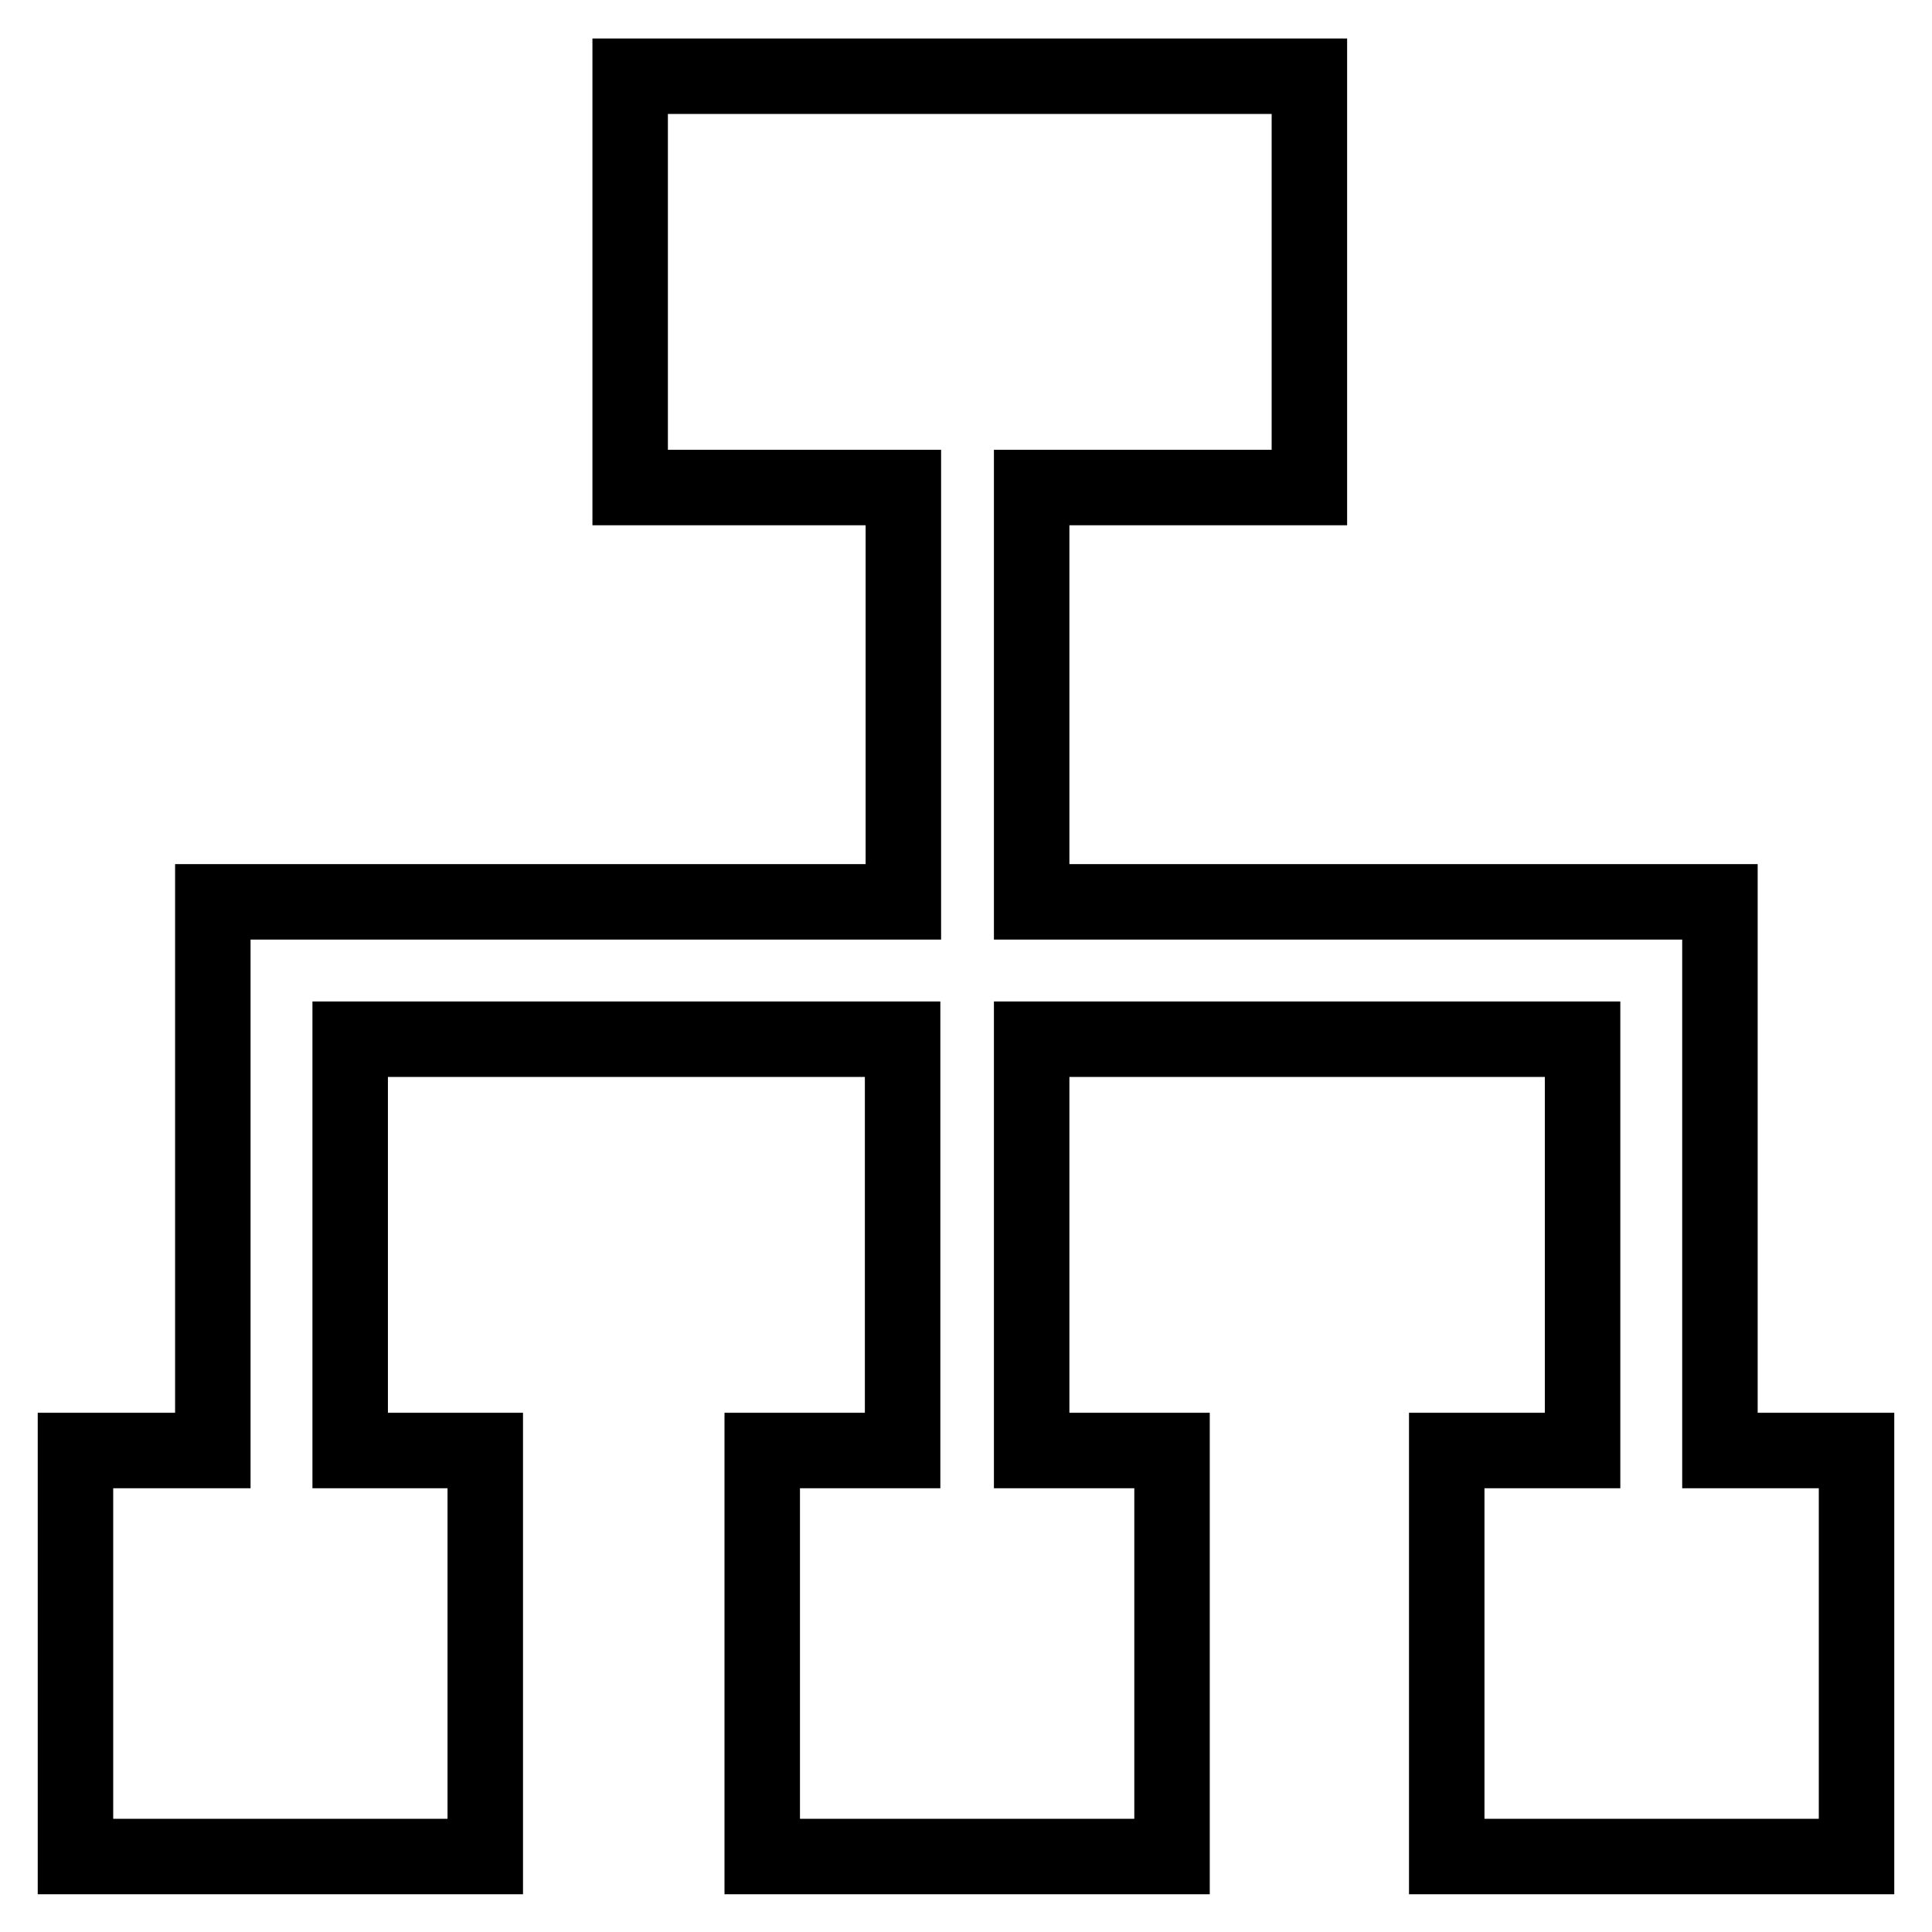 <?xml version="1.0" encoding="utf-8"?>
<!-- Svg Vector Icons : http://www.onlinewebfonts.com/icon -->
<!DOCTYPE svg PUBLIC "-//W3C//DTD SVG 1.1//EN" "http://www.w3.org/Graphics/SVG/1.1/DTD/svg11.dtd">
<svg version="1.1" xmlns="http://www.w3.org/2000/svg" xmlns:xlink="http://www.w3.org/1999/xlink" x="0px" y="0px" viewBox="0 0 256 256" enable-background="new 0 0 256 256" xml:space="preserve">
<g> <path stroke-width="10" fill-opacity="0" stroke="#000000"  d="M227.9,119.5h-91.2V64.6h36.8V10.1H83.5v54.5h36.2v54.9H28.2v14v4.2v54.5H10v53.8h54.3v-53.8H46.4v-54.5 h73.2v54.5h-18.6v53.8h54.3v-53.8h-18.6v-54.5h73v54.5h-18v53.8H246v-53.8h-18.1V119.5z"/></g>
</svg>